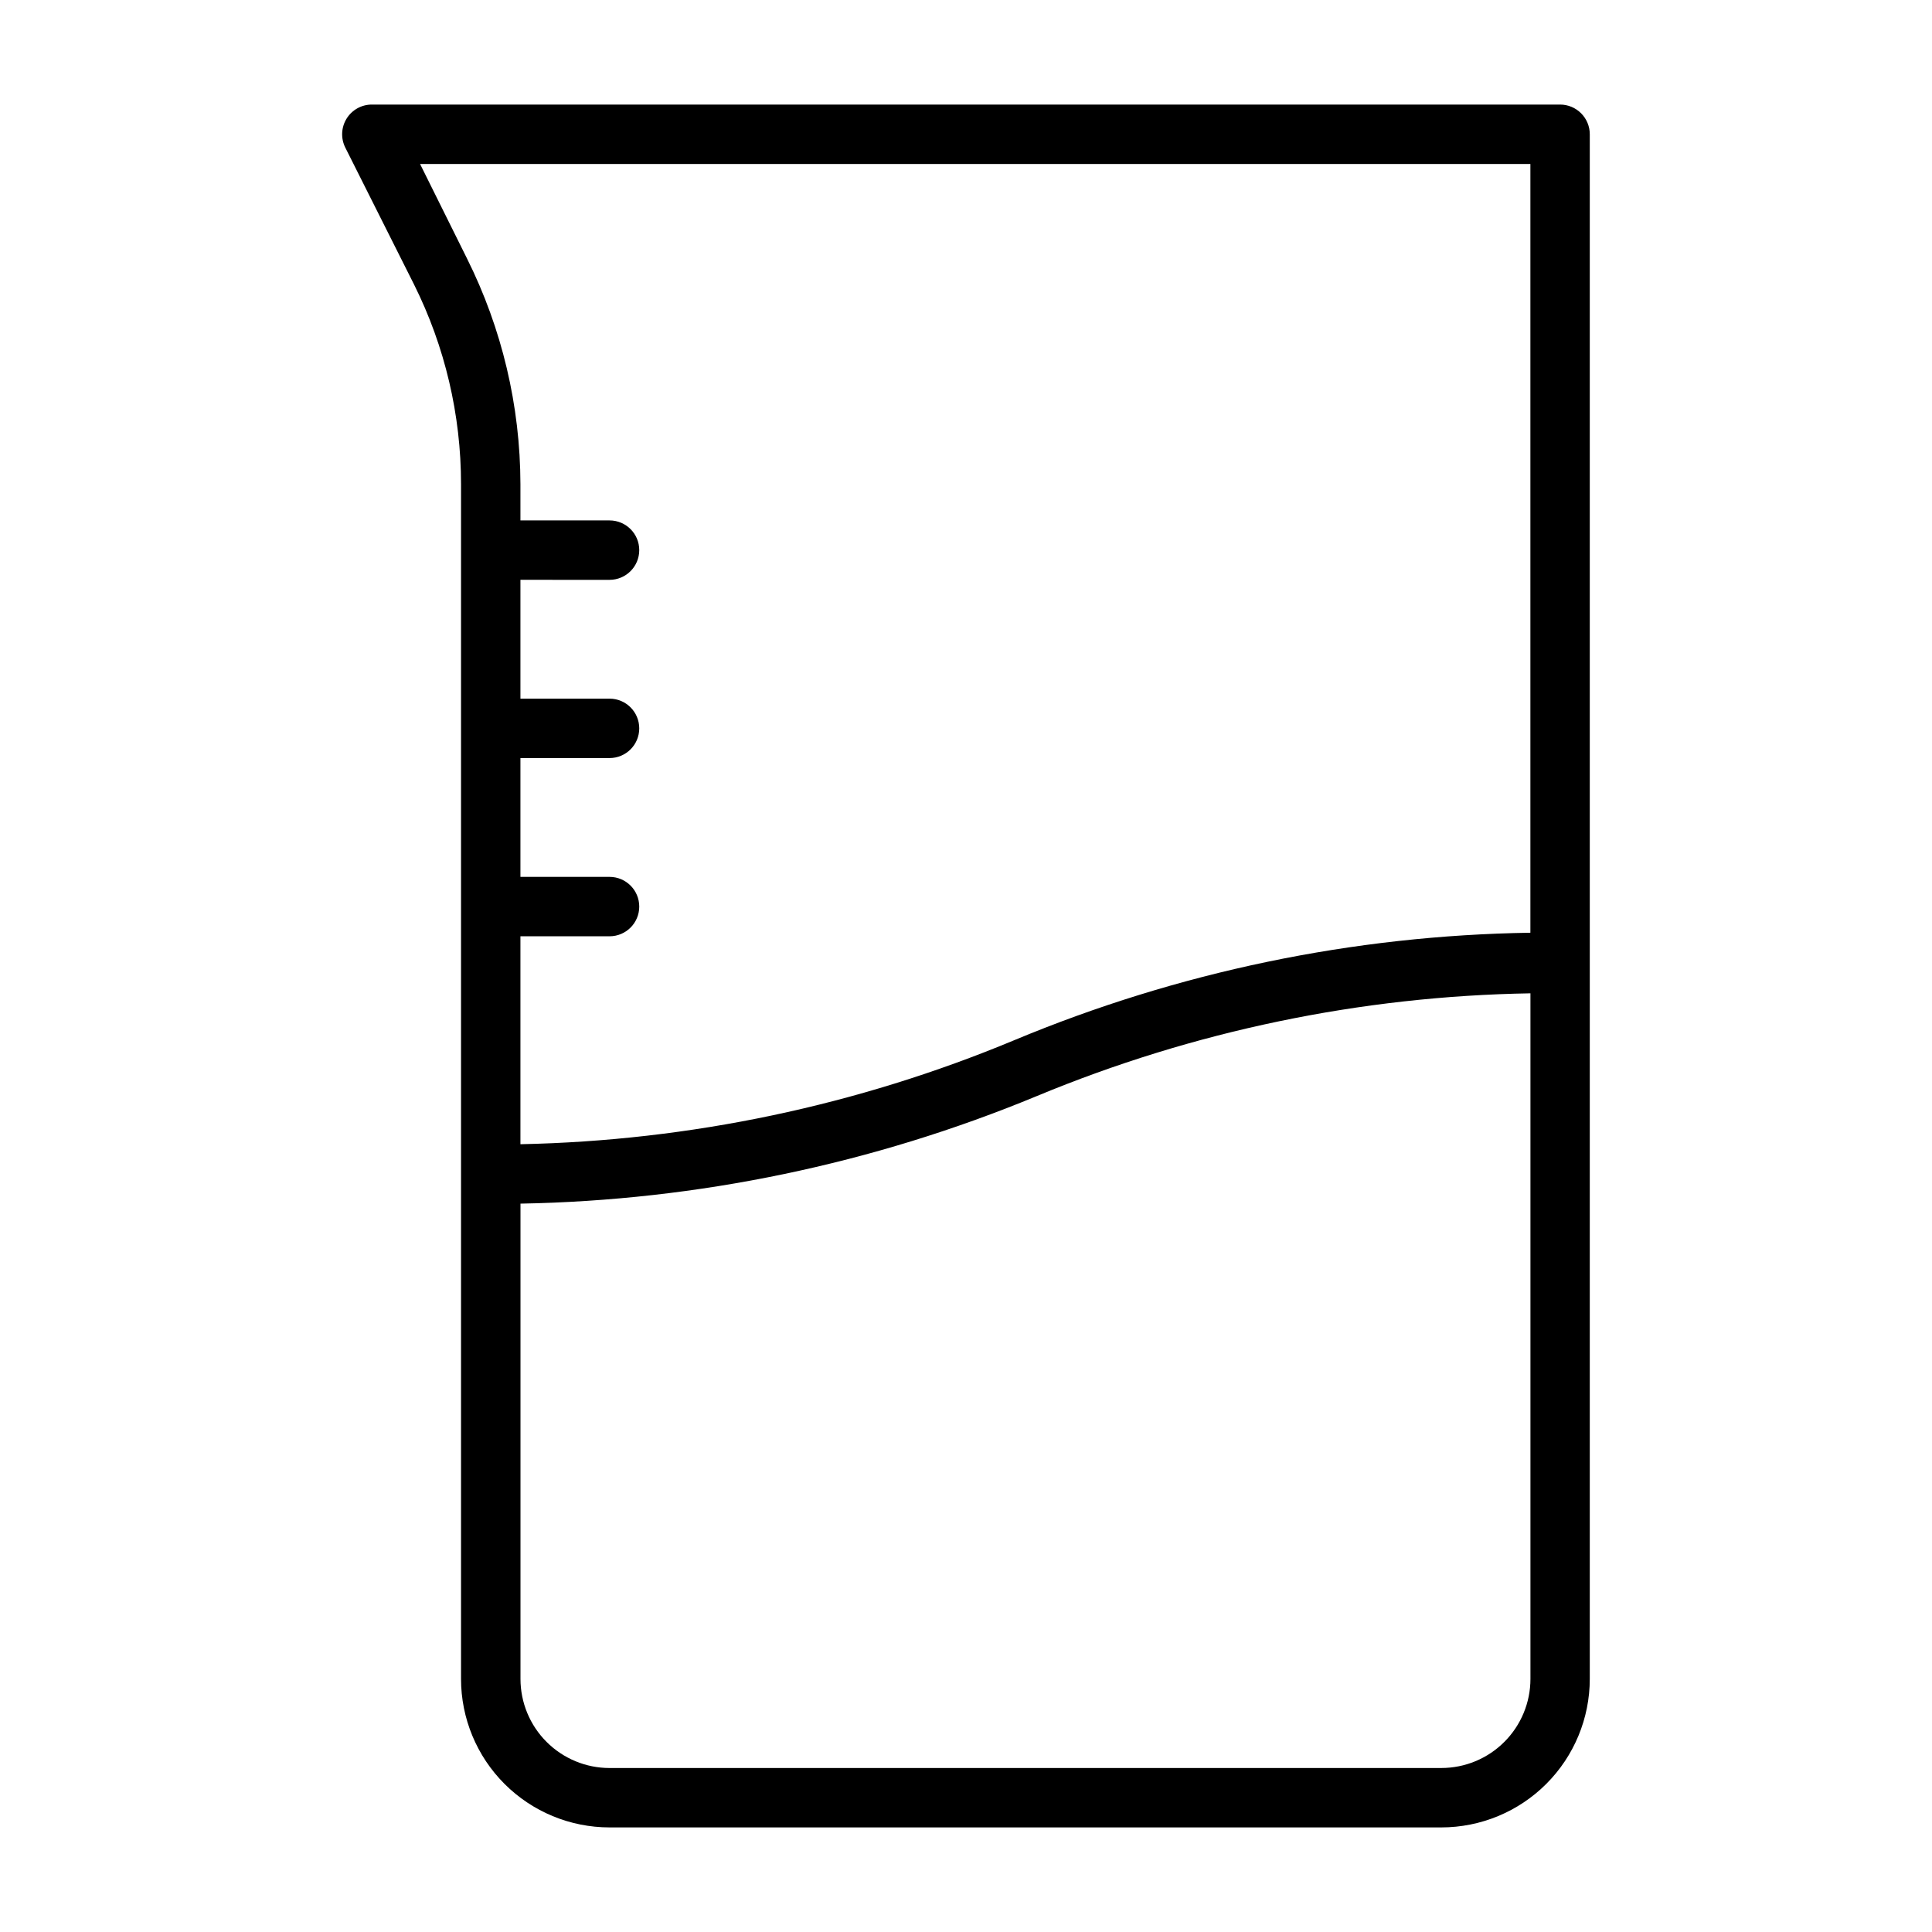 <?xml version="1.0" encoding="UTF-8"?>
<!-- Uploaded to: ICON Repo, www.iconrepo.com, Generator: ICON Repo Mixer Tools -->
<svg fill="#000000" width="800px" height="800px" version="1.1" viewBox="144 144 512 512" xmlns="http://www.w3.org/2000/svg">
 <path d="m557.44 171.71h-314.88c-2.719-0.008-5.25 1.391-6.691 3.699-1.441 2.305-1.59 5.191-0.395 7.637l18.262 36.367c8.188 16.434 12.445 34.543 12.441 52.898v316.61c0 10.441 4.144 20.453 11.527 27.832 7.379 7.383 17.391 11.531 27.832 11.531h220.41c10.441 0 20.453-4.148 27.832-11.531 7.383-7.379 11.531-17.391 11.531-27.832v-409.34c0-2.09-0.832-4.09-2.309-5.566-1.477-1.477-3.477-2.305-5.566-2.305zm-302.12 15.742h294.25v203.73c-47 0.711-93.438 10.383-136.82 28.496-41.5 17.293-85.879 26.637-130.83 27.551v-55.105h23.617c4.348 0 7.871-3.523 7.871-7.871s-3.523-7.871-7.871-7.871h-23.617v-31.488h23.617c4.348 0 7.871-3.523 7.871-7.871 0-4.348-3.523-7.875-7.871-7.875h-23.617v-31.488l23.617 0.004c4.348 0 7.871-3.527 7.871-7.875 0-4.348-3.523-7.871-7.871-7.871h-23.617v-9.605c-0.039-20.766-4.891-41.246-14.168-59.824zm270.64 425.09h-220.41c-6.266 0-12.27-2.488-16.699-6.918-4.43-4.426-6.918-10.434-6.918-16.699v-125.95c46.988-0.844 93.398-10.512 136.82-28.5 41.504-17.246 85.895-26.488 130.83-27.234v181.68c0 6.266-2.488 12.273-6.918 16.699-4.426 4.43-10.434 6.918-16.699 6.918z"/>
</svg>